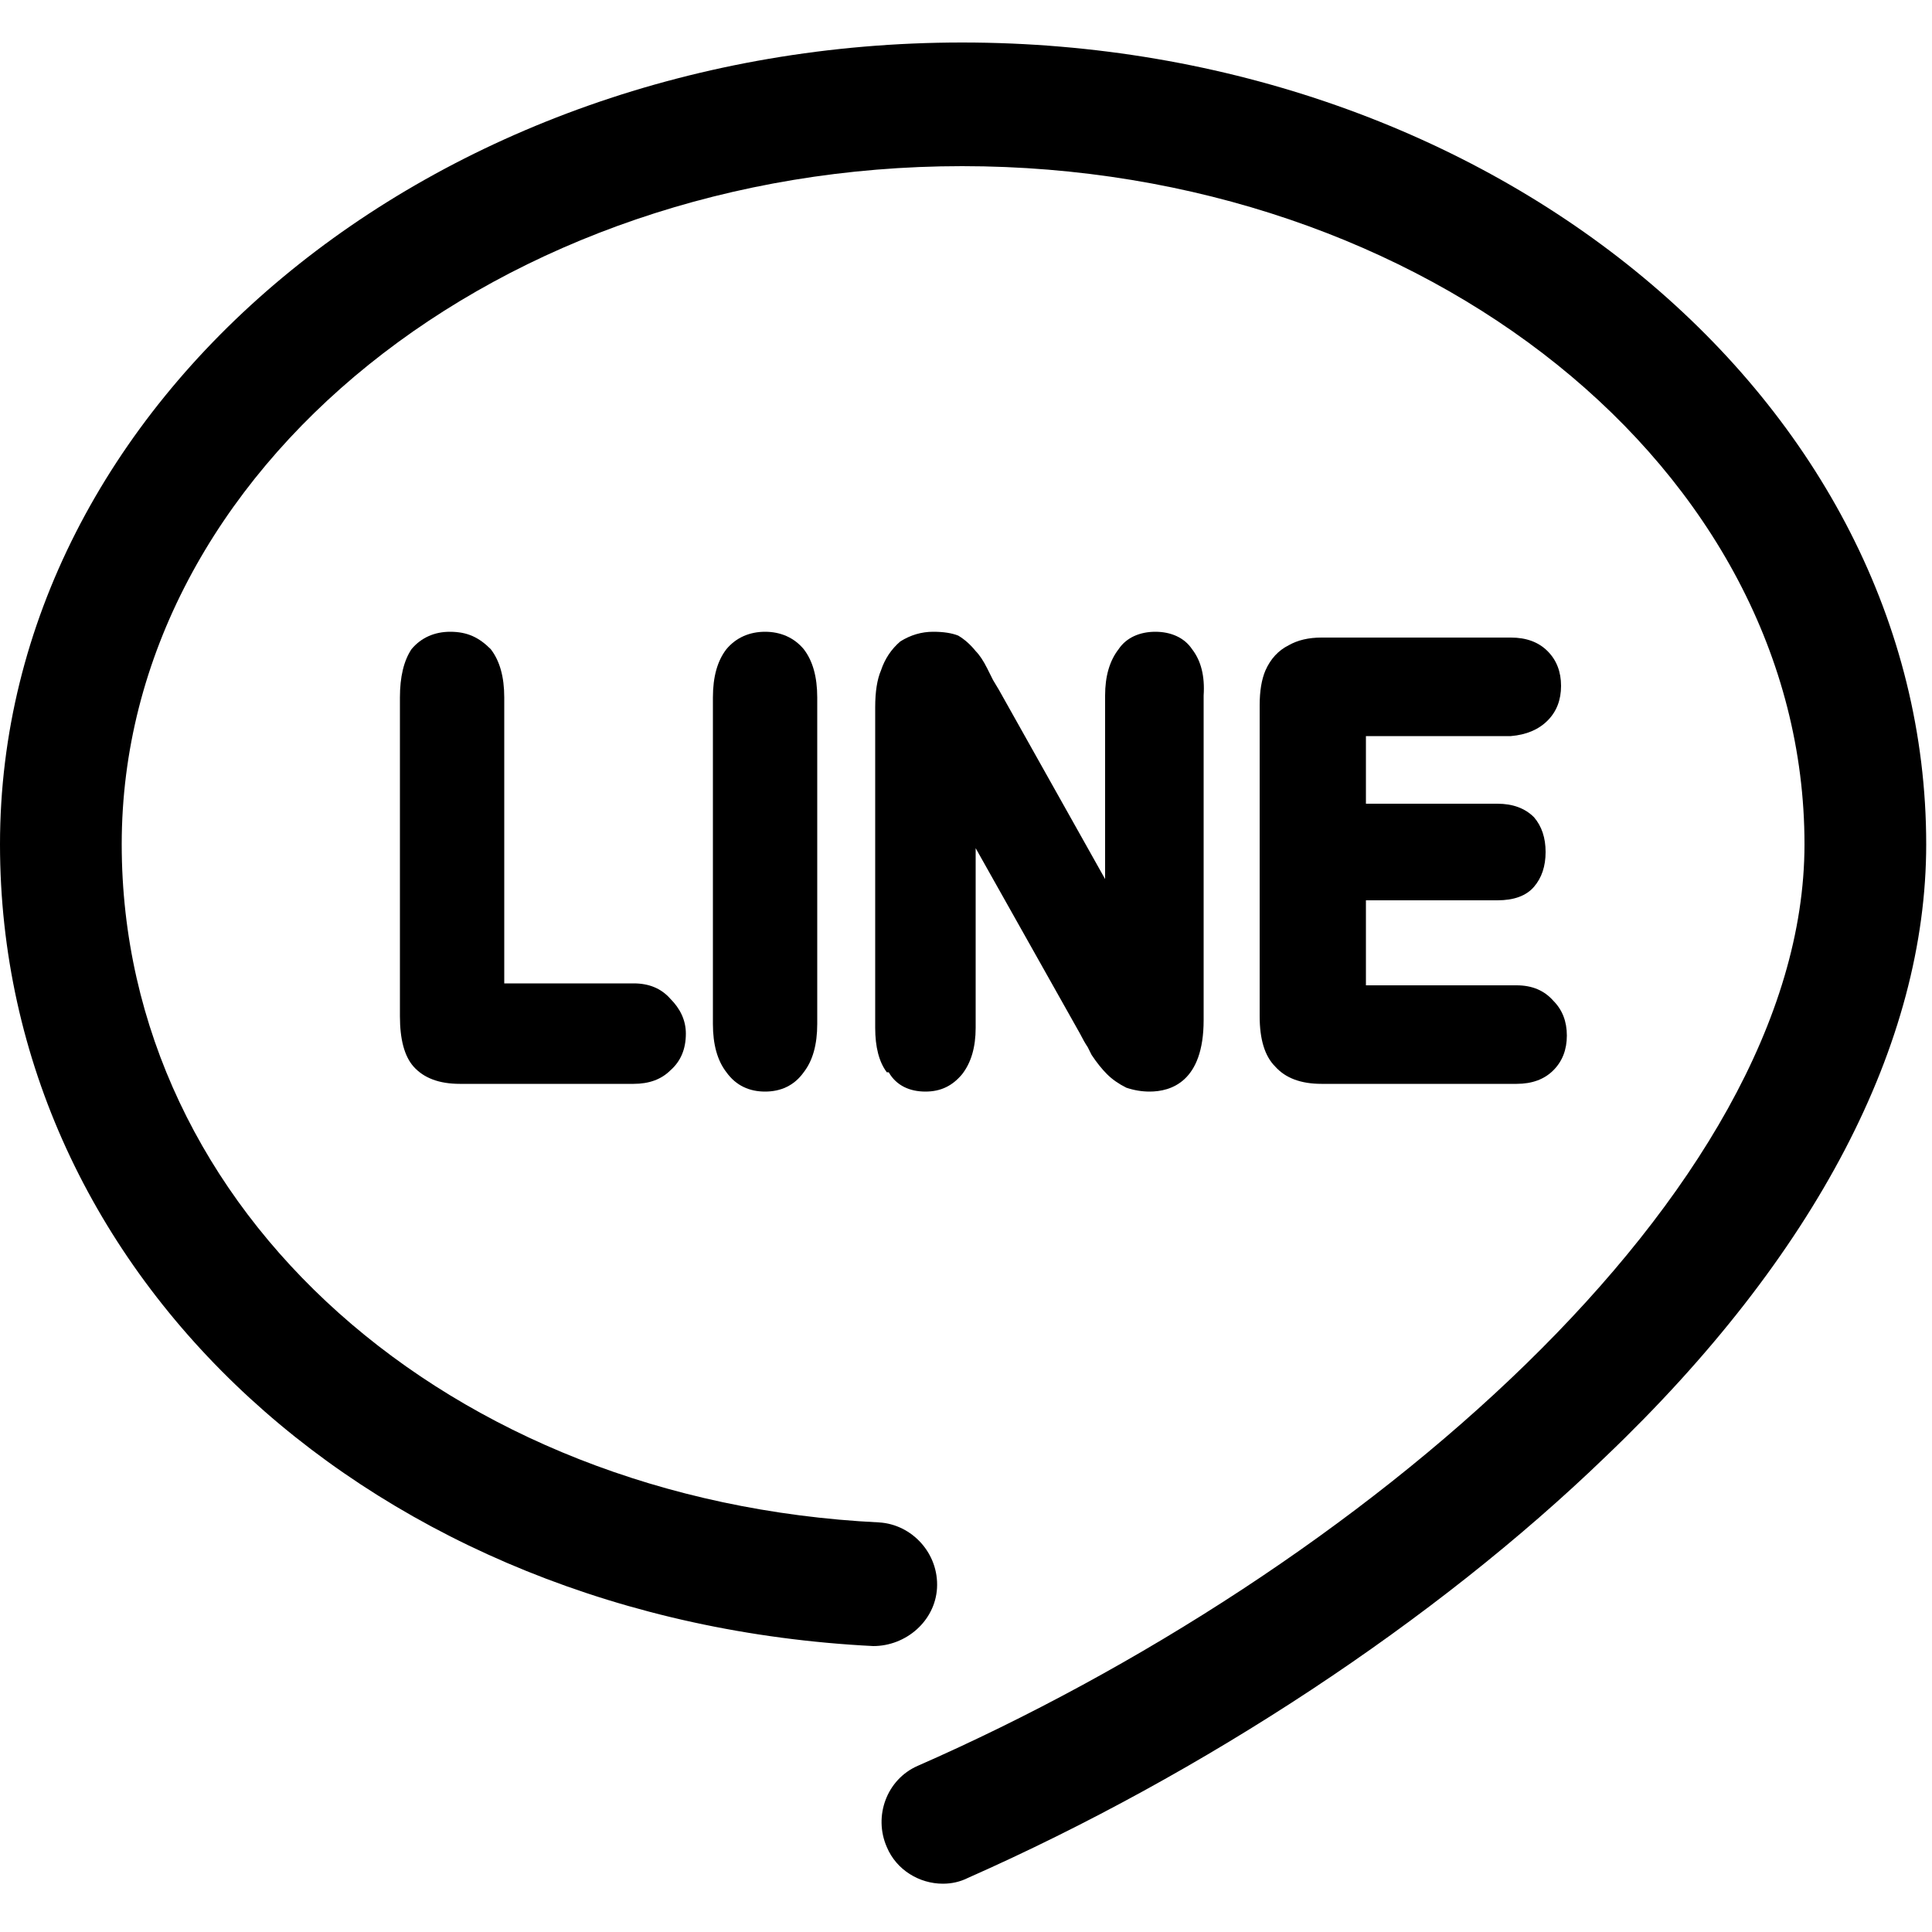 <svg version="1.2" xmlns="http://www.w3.org/2000/svg" viewBox="0 0 100 100" width="100" height="100"><style></style><path  d="m99.7 43.7c0 10.3-5.7 21.3-16.6 31.7-8.8 8.5-20.8 16.4-33 21.8q-0.6 0.3-1.3 0.3c-1.2 0-2.4-0.7-2.9-1.9-0.7-1.6 0-3.5 1.6-4.2 22.8-10 45.9-29.6 45.9-47.7 0-19.4-19.6-35.1-43.6-35.1-23.9 0-43.5 15.7-43.5 35.1 0 19 16.9 34 39.2 35.1 1.7 0.1 3.1 1.6 3 3.4-0.1 1.7-1.6 3-3.3 3-25.8-1.3-45.2-19.1-45.2-41.5 0-22.9 22.4-41.5 49.8-41.5 27.5 0 49.9 18.6 49.9 41.5z"/><path  d="m26.1 36.1v14.8h6.7q1.2 0 1.9 0.8c0.5 0.5 0.8 1.1 0.8 1.8q0 1.2-0.8 1.9-0.7 0.7-1.9 0.7h-9q-1.6 0-2.4-0.9-0.7-0.8-0.7-2.6v-16.5q0-1.6 0.6-2.5c0.5-0.6 1.2-0.9 2-0.9 0.9 0 1.5 0.3 2.1 0.9q0.7 0.9 0.7 2.5z"/><path  d="m41.6 33.6q0.7 0.9 0.7 2.5v16.9q0 1.6-0.7 2.5c-0.5 0.7-1.2 1-2 1-0.8 0-1.5-0.3-2-1q-0.7-0.9-0.7-2.5v-16.9q0-1.6 0.7-2.5c0.5-0.6 1.2-0.9 2-0.9 0.8 0 1.5 0.3 2 0.9z"/><path  d="m50.5 53.2q0 1.5-0.7 2.4c-0.5 0.6-1.1 0.9-1.9 0.9-0.8 0-1.5-0.3-1.9-1q-0.1 0-0.1 0-0.6-0.8-0.6-2.3v-16.6q0-1.2 0.3-1.9 0.3-0.9 1-1.5 0.8-0.5 1.7-0.5 0.8 0 1.3 0.2 0.5 0.3 0.9 0.8 0.3 0.3 0.6 0.9l0.3 0.6 0.3 0.5 5.5 9.8v-9.5q0-1.5 0.7-2.4c0.4-0.6 1.1-0.9 1.9-0.9 0.8 0 1.5 0.3 1.9 0.9q0.7 0.9 0.6 2.4v16.8c0 3.2-1.7 3.7-2.8 3.7q-0.6 0-1.2-0.2-0.6-0.3-1-0.7-0.4-0.4-0.8-1l-0.2-0.4q-0.2-0.3-0.4-0.7l-5.4-9.6z"/><path  d="m70.7 38.1v3.5h6.8q1.2 0 1.9 0.7 0.6 0.7 0.6 1.8 0 1.1-0.6 1.8-0.6 0.7-1.9 0.7h-6.8v4.4h7.8q1.2 0 1.9 0.8 0.7 0.7 0.7 1.8 0 1.1-0.7 1.8-0.7 0.7-1.9 0.7h-10.1q-1.6 0-2.4-0.9-0.8-0.8-0.8-2.6v-16.1q0-1.1 0.3-1.8 0.4-0.9 1.2-1.3 0.7-0.4 1.7-0.4h9.8q1.2 0 1.9 0.7 0.7 0.7 0.7 1.8 0 1.1-0.7 1.8-0.7 0.7-1.9 0.8z"/></svg>
